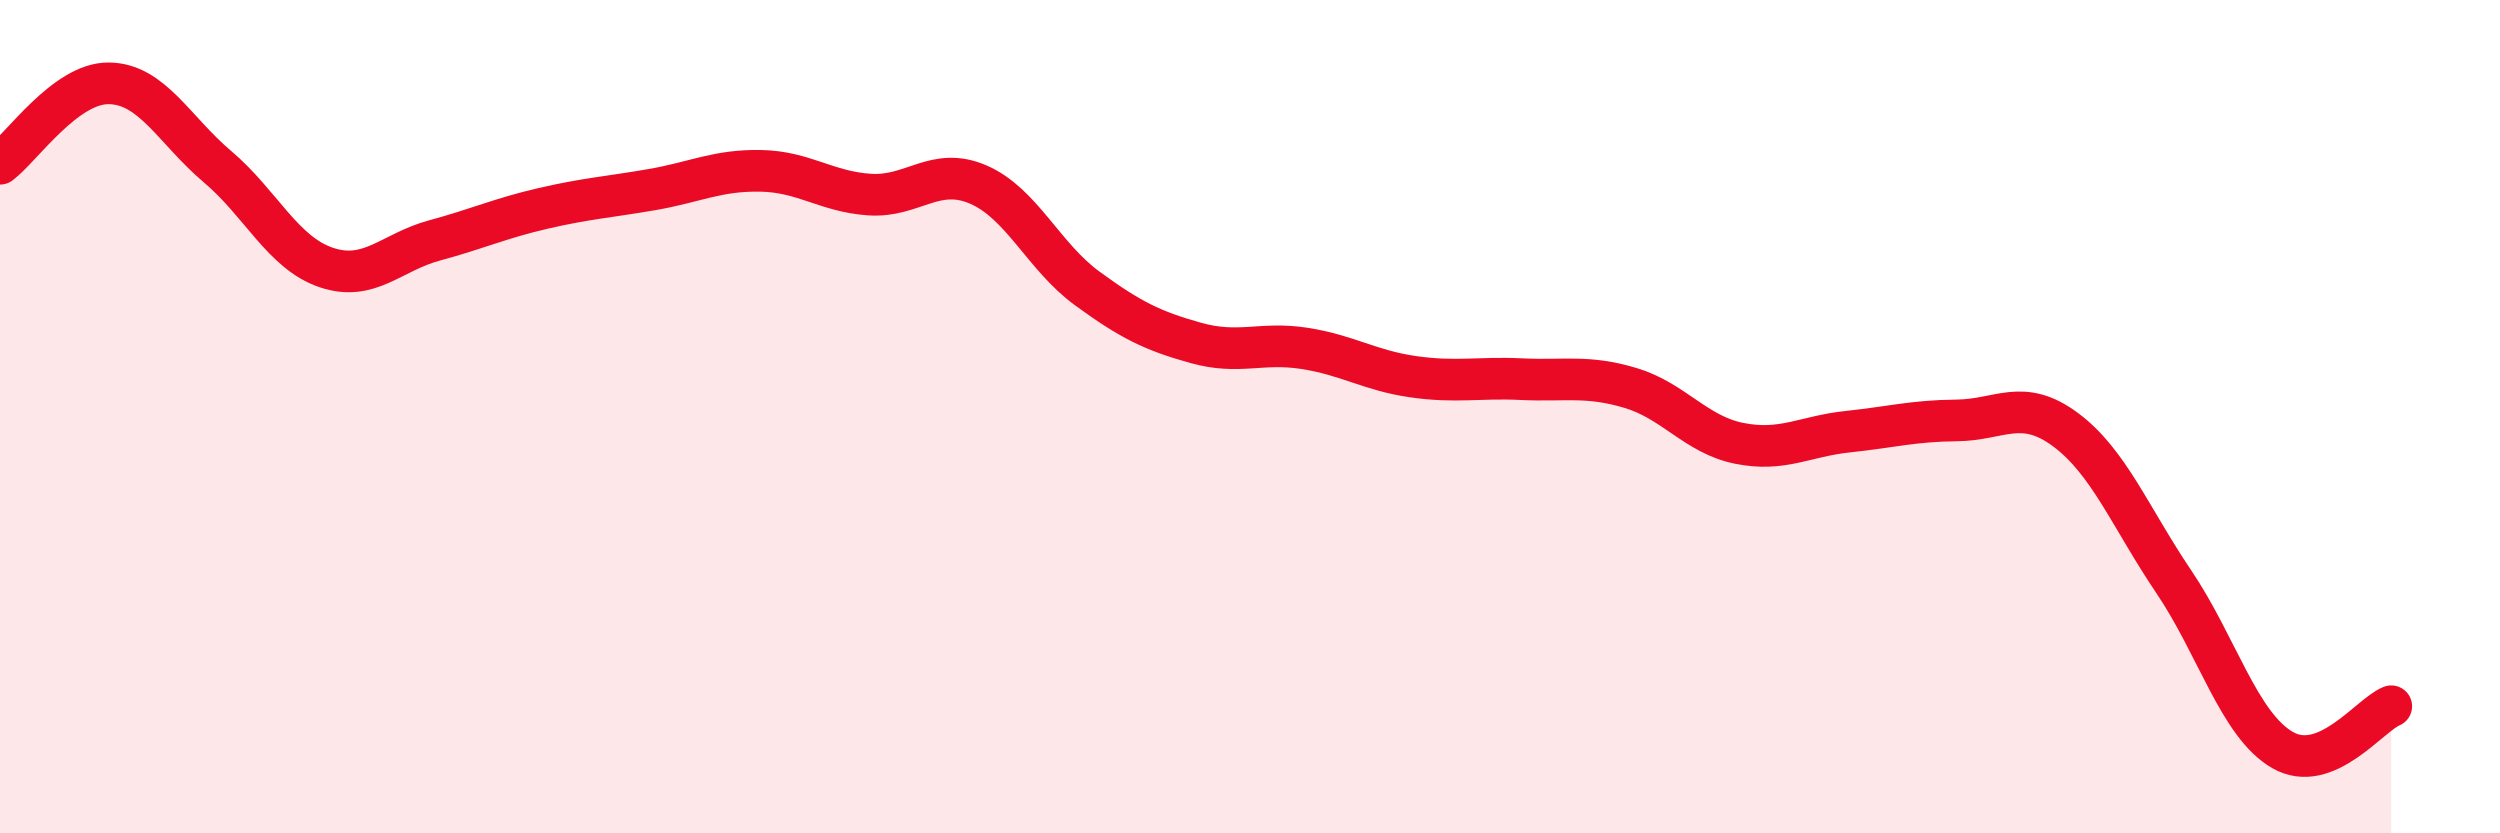 
    <svg width="60" height="20" viewBox="0 0 60 20" xmlns="http://www.w3.org/2000/svg">
      <path
        d="M 0,3.93 C 0.52,3.54 1.57,1.99 2.61,2 C 3.65,2.01 4.18,3.12 5.22,4 C 6.26,4.88 6.79,6.07 7.83,6.42 C 8.87,6.77 9.39,6.05 10.43,5.77 C 11.47,5.49 12,5.24 13.04,5 C 14.08,4.76 14.61,4.73 15.65,4.55 C 16.69,4.37 17.22,4.08 18.26,4.1 C 19.3,4.12 19.83,4.6 20.87,4.67 C 21.91,4.74 22.44,3.98 23.48,4.43 C 24.52,4.88 25.05,6.16 26.09,6.92 C 27.13,7.68 27.66,7.94 28.7,8.23 C 29.74,8.52 30.26,8.2 31.3,8.36 C 32.34,8.52 32.87,8.89 33.91,9.04 C 34.95,9.19 35.48,9.05 36.52,9.1 C 37.56,9.15 38.09,9 39.13,9.31 C 40.17,9.62 40.7,10.43 41.74,10.64 C 42.78,10.85 43.31,10.47 44.35,10.36 C 45.39,10.25 45.92,10.1 46.96,10.09 C 48,10.08 48.53,9.54 49.57,10.31 C 50.61,11.08 51.13,12.42 52.17,13.96 C 53.21,15.5 53.74,17.4 54.78,18 C 55.82,18.6 56.87,17.16 57.39,16.95L57.39 20L0 20Z"
        fill="#EB0A25"
        opacity="0.1"
        stroke-linecap="round"
        stroke-linejoin="round"
      />
      <path
        d="M 0,3.93 C 0.52,3.54 1.57,1.99 2.61,2 C 3.65,2.01 4.18,3.12 5.22,4 C 6.26,4.88 6.79,6.07 7.83,6.42 C 8.87,6.77 9.39,6.05 10.43,5.77 C 11.47,5.49 12,5.24 13.04,5 C 14.08,4.76 14.61,4.73 15.65,4.55 C 16.69,4.37 17.22,4.08 18.26,4.1 C 19.3,4.12 19.83,4.6 20.87,4.67 C 21.91,4.74 22.44,3.98 23.48,4.43 C 24.52,4.88 25.05,6.16 26.09,6.92 C 27.13,7.68 27.66,7.94 28.7,8.23 C 29.74,8.52 30.26,8.2 31.3,8.36 C 32.34,8.52 32.87,8.89 33.91,9.04 C 34.95,9.19 35.48,9.05 36.52,9.1 C 37.56,9.15 38.09,9 39.13,9.31 C 40.17,9.62 40.7,10.43 41.74,10.64 C 42.78,10.85 43.31,10.47 44.35,10.36 C 45.39,10.25 45.92,10.1 46.96,10.09 C 48,10.08 48.53,9.54 49.57,10.31 C 50.61,11.08 51.13,12.42 52.17,13.96 C 53.21,15.5 53.74,17.4 54.78,18 C 55.82,18.6 56.87,17.16 57.39,16.95"
        stroke="#EB0A25"
        stroke-width="1"
        fill="none"
        stroke-linecap="round"
        stroke-linejoin="round"
      />
    </svg>
  